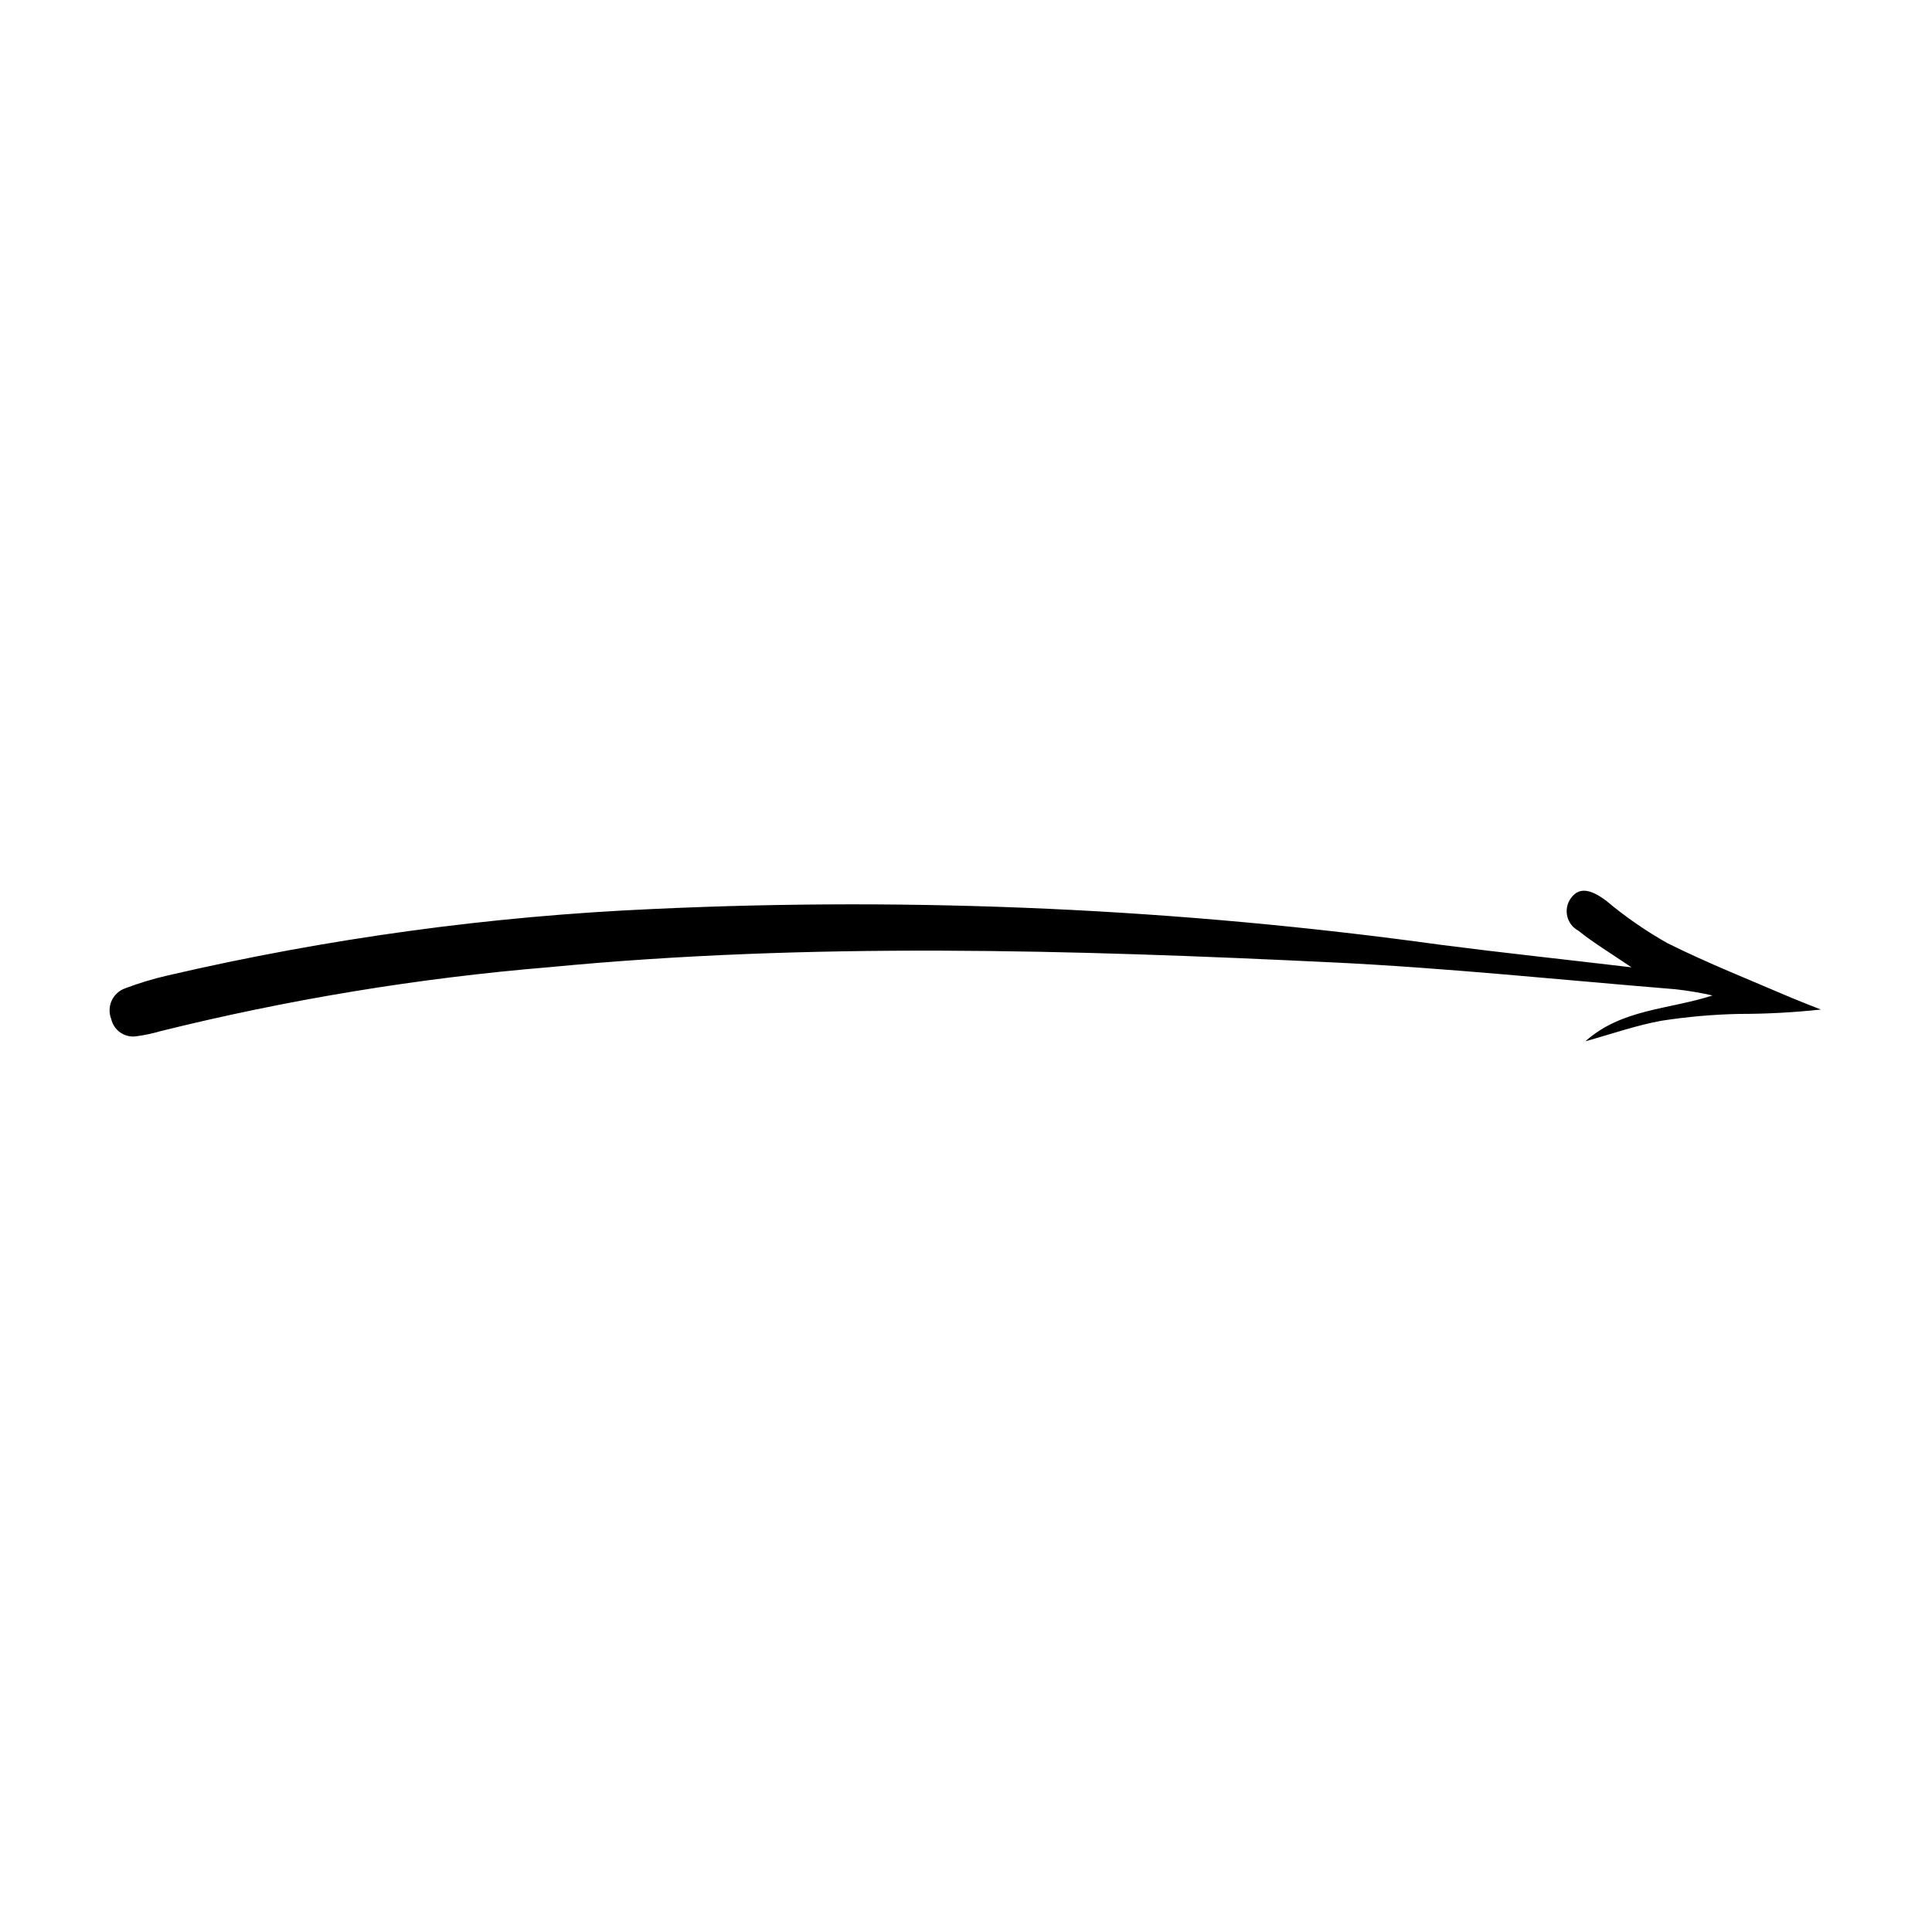 <?xml version="1.0" encoding="UTF-8"?>
<!-- Uploaded to: ICON Repo, www.svgrepo.com, Generator: ICON Repo Mixer Tools -->
<svg fill="#000000" width="800px" height="800px" version="1.1" viewBox="144 144 512 512" xmlns="http://www.w3.org/2000/svg">
 <path d="m597.84 407.81c-11.688 3.777-24.031 3.527-33.703 12.141 6.75-1.863 13.453-4.231 20.152-5.441 6.82-1.059 13.703-1.664 20.605-1.812 7.234 0.004 14.469-0.383 21.664-1.16-2.57-1.008-5.039-1.965-7.707-3.074-11.035-4.734-22.219-9.168-32.949-14.508h-0.004c-5.738-3.238-11.172-7-16.223-11.234-4.133-3.125-7.203-3.68-9.32-0.754v-0.004c-1.023 1.363-1.402 3.109-1.035 4.773 0.371 1.668 1.445 3.09 2.953 3.894 3.879 3.125 8.211 5.742 14.105 9.723-18.289-2.168-34.359-3.879-50.383-5.945-69.168-9.578-139.07-12.766-208.83-9.523-43.375 1.902-86.484 7.805-128.77 17.633-3.801 0.875-7.535 2-11.184 3.379-1.602 0.551-2.91 1.738-3.613 3.281-0.703 1.543-0.746 3.305-0.117 4.879 0.707 3.102 3.723 5.098 6.852 4.535 2.082-0.281 4.137-0.719 6.148-1.312 33.883-8.414 68.387-14.094 103.18-16.977 69.172-6.648 138.39-4.586 207.57-1.258 30.23 1.461 60.457 4.637 90.688 7.106l-0.004-0.004c3.34 0.367 6.652 0.922 9.926 1.664z"/>
</svg>